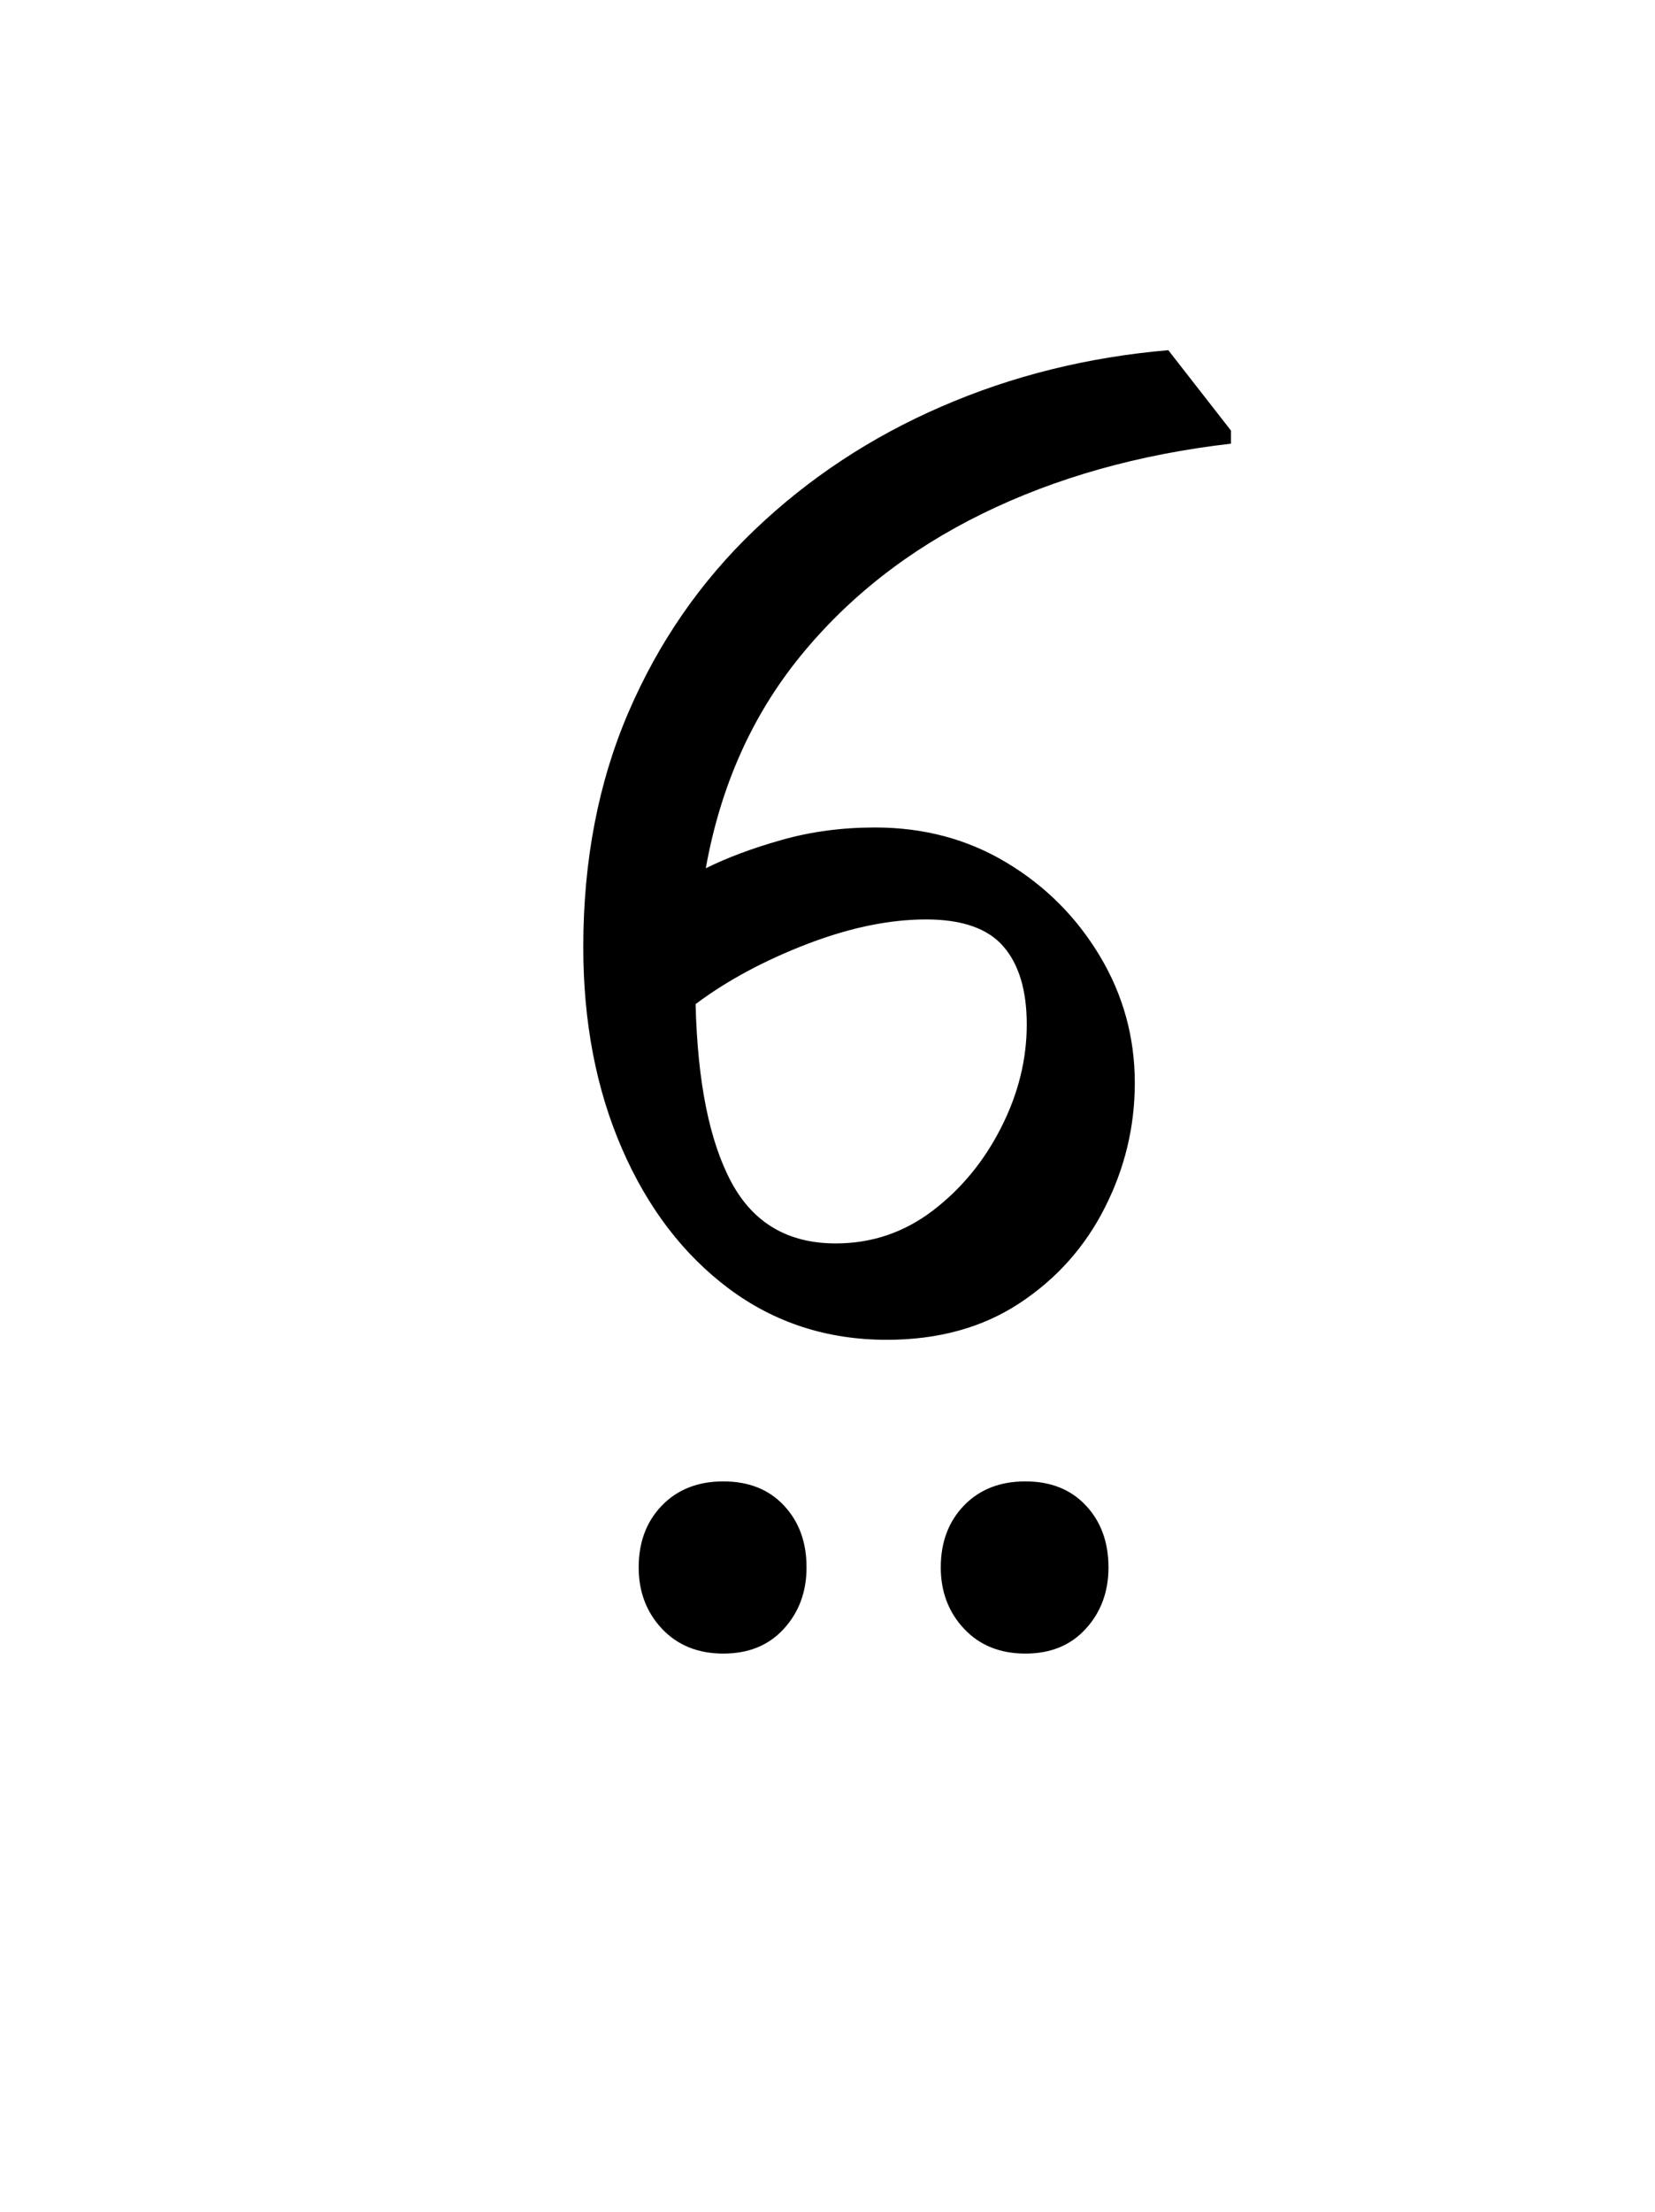 <?xml version="1.0" encoding="UTF-8"?>
<svg xmlns="http://www.w3.org/2000/svg" xmlns:xlink="http://www.w3.org/1999/xlink" width="169.92pt" height="227.04pt" viewBox="0 0 169.92 227.04" version="1.1">
<defs>
<g>
<symbol overflow="visible" id="glyph0-0">
<path style="stroke:none;" d=""/>
</symbol>
<symbol overflow="visible" id="glyph0-1">
<path style="stroke:none;" d="M 40.141 -31.75 C 34.047 -31.75 28.648 -33.492 23.953 -36.984 C 19.266 -40.484 15.598 -45.281 12.953 -51.375 C 10.305 -57.469 8.984 -64.359 8.984 -72.047 C 8.984 -80.93 10.531 -88.969 13.625 -96.156 C 16.719 -103.344 21.035 -109.582 26.578 -114.875 C 32.129 -120.176 38.523 -124.395 45.766 -127.531 C 53.004 -130.676 60.766 -132.602 69.047 -133.312 L 75.484 -125.062 L 75.484 -123.719 C 66.004 -122.625 57.492 -120.227 49.953 -116.531 C 42.41 -112.832 36.164 -107.938 31.219 -101.844 C 26.281 -95.758 23.062 -88.523 21.562 -80.141 C 23.758 -81.234 26.352 -82.203 29.344 -83.047 C 32.344 -83.898 35.539 -84.328 38.938 -84.328 C 43.938 -84.328 48.43 -83.129 52.422 -80.734 C 56.422 -78.336 59.617 -75.141 62.016 -71.141 C 64.41 -67.148 65.609 -62.805 65.609 -58.109 C 65.609 -53.617 64.582 -49.352 62.531 -45.312 C 60.488 -41.27 57.566 -38 53.766 -35.5 C 49.973 -33 45.43 -31.75 40.141 -31.75 Z M 44.188 -74.891 C 40.395 -74.891 36.301 -74.039 31.906 -72.344 C 27.508 -70.645 23.711 -68.598 20.516 -66.203 C 20.711 -58.211 21.938 -52.117 24.188 -47.922 C 26.438 -43.734 30.008 -41.641 34.906 -41.641 C 38.594 -41.641 41.91 -42.758 44.859 -45 C 47.805 -47.25 50.148 -50.098 51.891 -53.547 C 53.641 -56.992 54.516 -60.516 54.516 -64.109 C 54.516 -67.598 53.719 -70.266 52.125 -72.109 C 50.531 -73.961 47.883 -74.891 44.188 -74.891 Z M 23.359 0.453 C 20.766 0.453 18.664 -0.395 17.062 -2.094 C 15.469 -3.789 14.672 -5.891 14.672 -8.391 C 14.672 -10.984 15.469 -13.102 17.062 -14.75 C 18.664 -16.395 20.766 -17.219 23.359 -17.219 C 25.961 -17.219 28.035 -16.395 29.578 -14.75 C 31.129 -13.102 31.906 -10.984 31.906 -8.391 C 31.906 -5.891 31.129 -3.789 29.578 -2.094 C 28.035 -0.395 25.961 0.453 23.359 0.453 Z M 54.375 0.453 C 51.77 0.453 49.672 -0.395 48.078 -2.094 C 46.484 -3.789 45.688 -5.891 45.688 -8.391 C 45.688 -10.984 46.484 -13.102 48.078 -14.75 C 49.672 -16.395 51.77 -17.219 54.375 -17.219 C 56.969 -17.219 59.035 -16.395 60.578 -14.75 C 62.129 -13.102 62.906 -10.984 62.906 -8.391 C 62.906 -5.891 62.129 -3.789 60.578 -2.094 C 59.035 -0.395 56.969 0.453 54.375 0.453 Z M 54.375 0.453 "/>
</symbol>
</g>
</defs>
<g id="surface16">
<g clip-path="url(#clip1)" clip-rule="nonzero">
<rect x="0" y="0" width="169.92" height="227.04" style="fill:rgb(100%,100%,100%);fill-opacity:0;stroke:none;"/>
</g>
<g style="fill:rgb(0%,0%,0%);fill-opacity:1;">
  <use xlink:href="#glyph0-1" x="50.902" y="169.251"/>
</g>
</g>
</svg>
